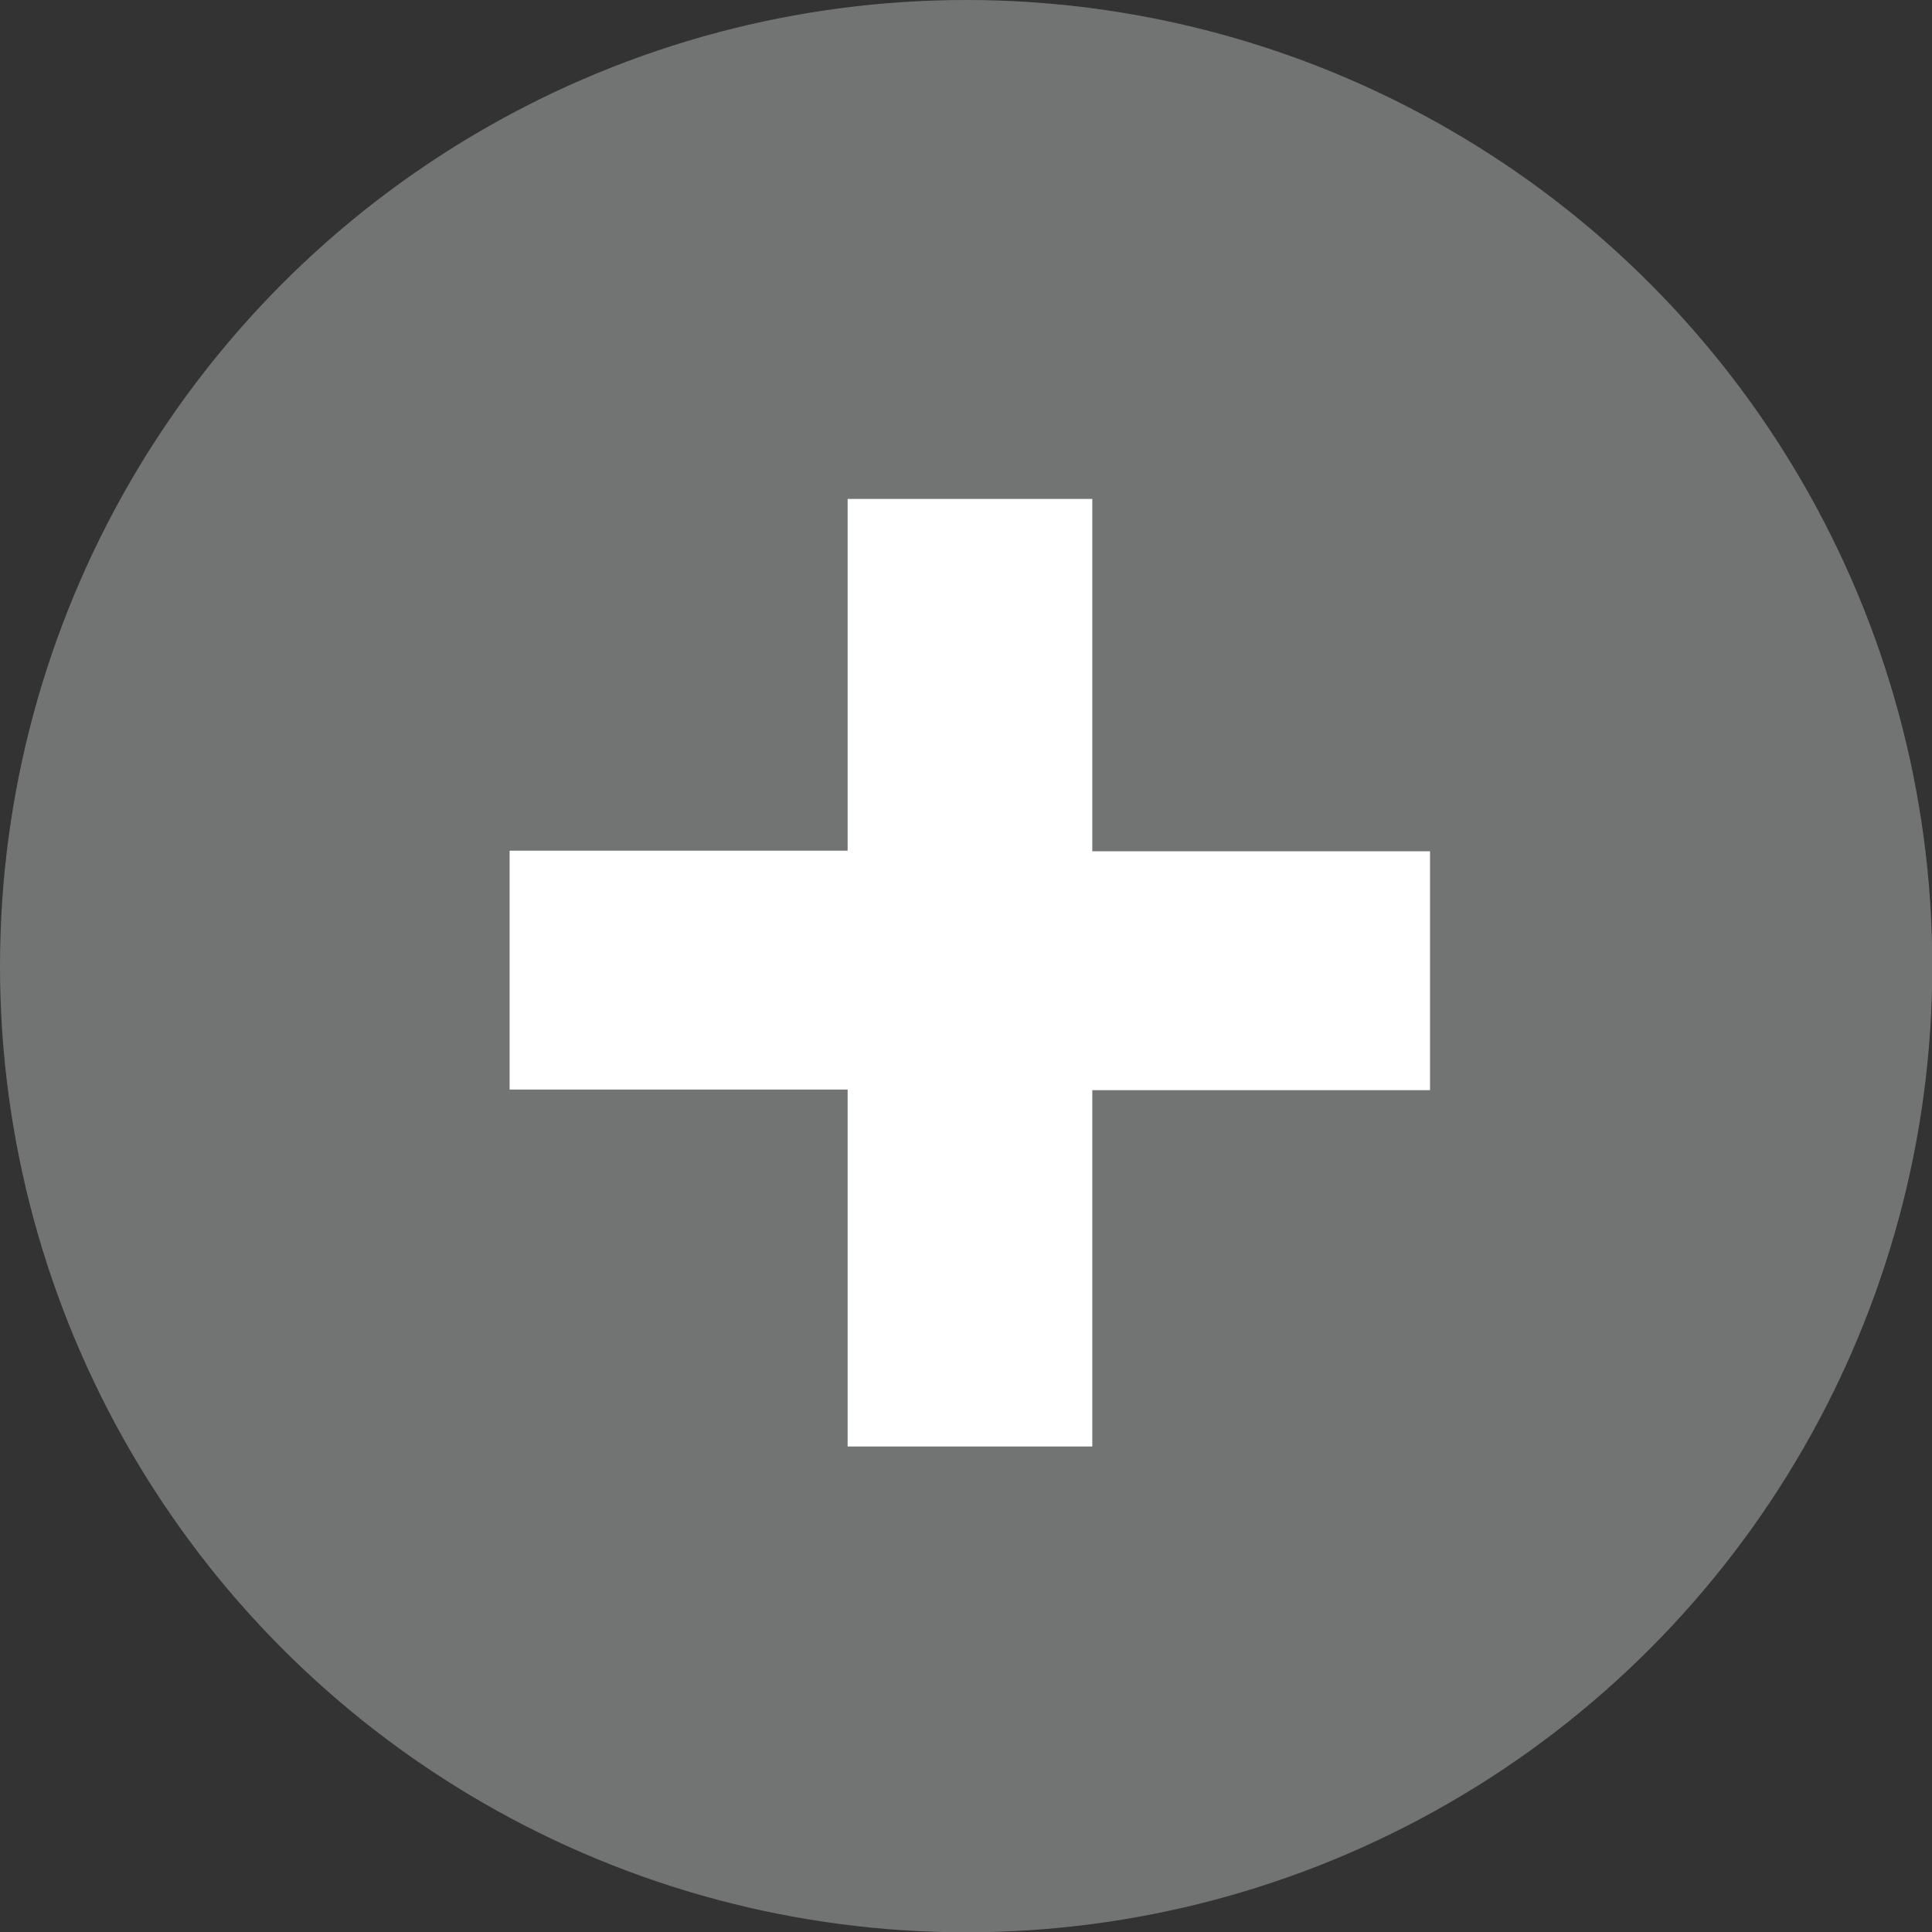 <svg xmlns="http://www.w3.org/2000/svg" viewBox="0 0 63.33 63.33"><rect x="0" y="0" width="63.33" height="63.33" fill="#333333" stroke="none"/><defs><style>.cls-1{fill:#727373;}.cls-2{fill:#fff;stroke:#fff;stroke-miterlimit:10;stroke-width:2.83px;}</style></defs><title>More Info</title><g id="Layer_2" data-name="Layer 2"><g id="Layer_1-2" data-name="Layer 1"><circle class="cls-1" cx="31.67" cy="31.67" r="31.67"/><path class="cls-2" d="M34.39,17.77V29.32H45.46v5H34.39V46H29.2V34.3H18.12v-5H29.2V17.77Z"/></g></g></svg>